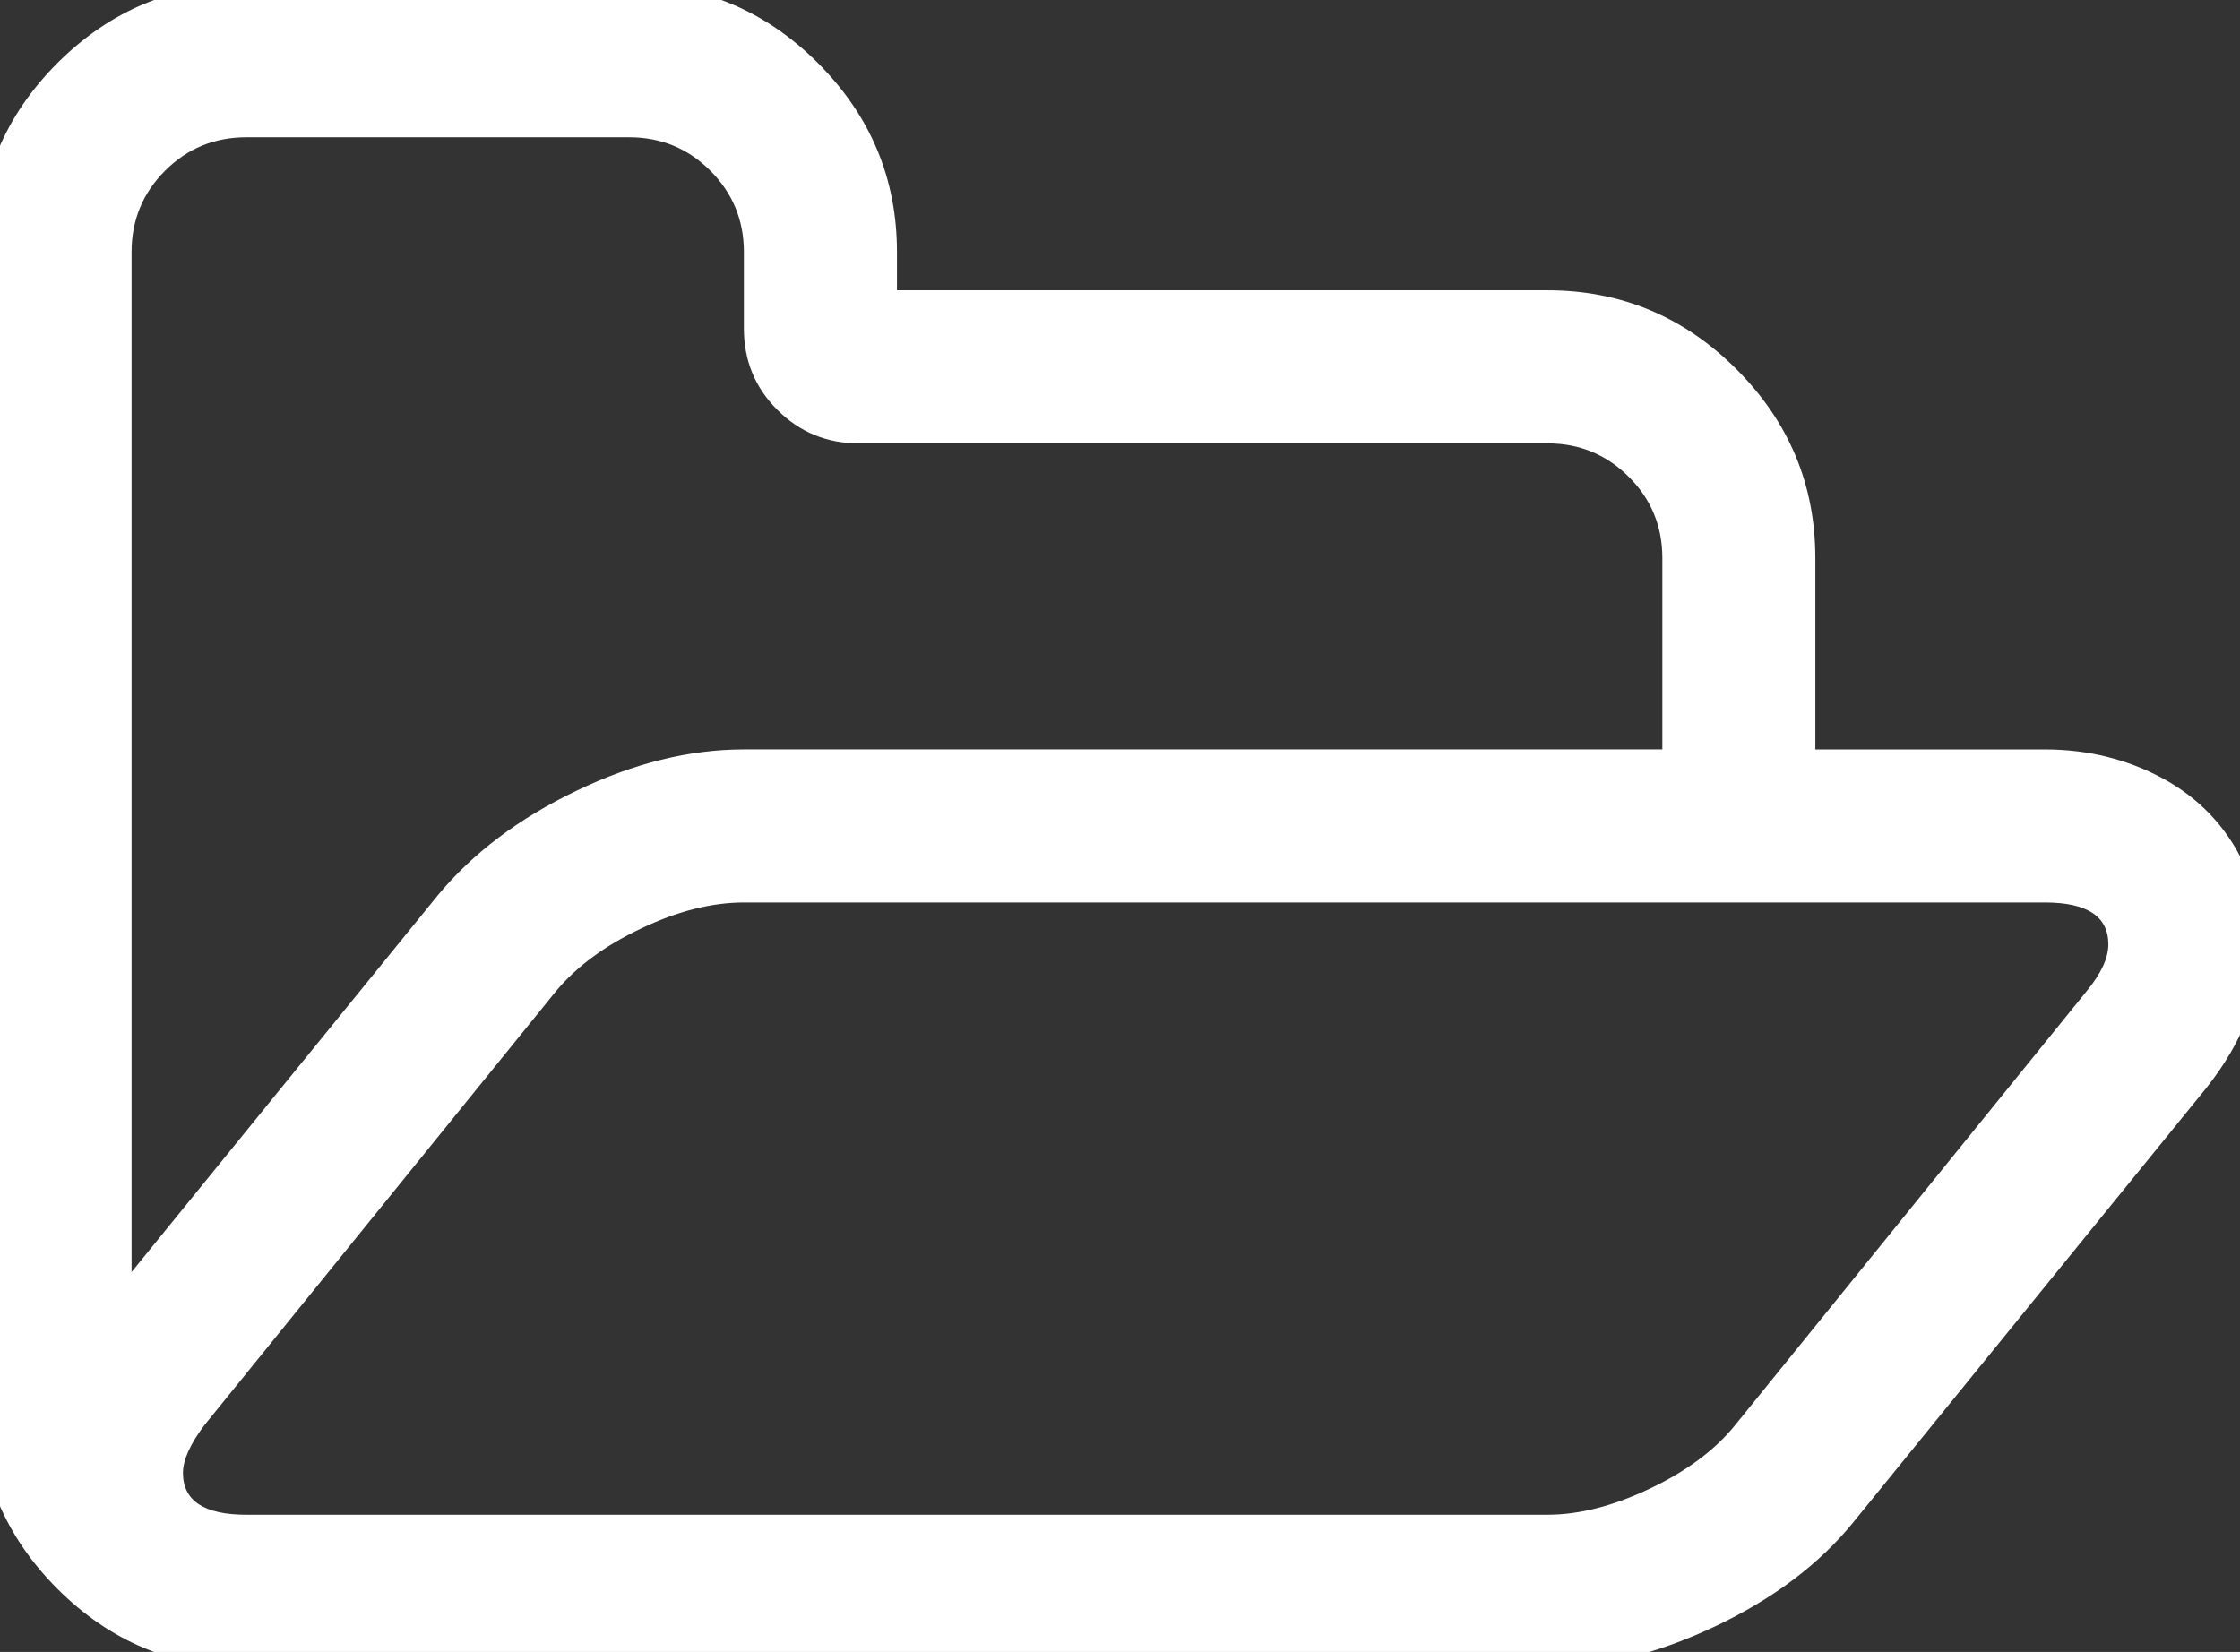 <?xml version="1.0" encoding="utf-8"?>
<!-- Generator: Adobe Illustrator 16.0.4, SVG Export Plug-In . SVG Version: 6.00 Build 0)  -->
<!DOCTYPE svg PUBLIC "-//W3C//DTD SVG 1.1//EN" "http://www.w3.org/Graphics/SVG/1.1/DTD/svg11.dtd">
<svg version="1.1" id="Layer_1" xmlns="http://www.w3.org/2000/svg" xmlns:xlink="http://www.w3.org/1999/xlink" x="0px" y="0px"
	 width="74.57px" height="55px" viewBox="0 0 74.57 55" enable-background="new 0 0 74.57 55" xml:space="preserve">
<rect x="0" y="0" width="74.57" height="55" fill="#333333" stroke="none"/>
<g>
	<path fill="#FFFFFF" d="M75.284,31.441c0,1.646-0.613,3.237-1.832,4.779L61.708,50.67c-1.14,1.409-2.682,2.566-4.618,3.483
		c-1.938,0.916-3.794,1.374-5.573,1.374H8.202c-2.443,0-4.538-0.876-6.291-2.628c-1.75-1.754-2.627-3.848-2.627-6.29V8.391
		c0-2.442,0.876-4.537,2.627-6.291c1.754-1.75,3.849-2.627,6.291-2.627h12.74c2.441,0,4.538,0.876,6.288,2.627
		c1.752,1.754,2.63,3.85,2.63,6.291v1.274h21.656c2.44,0,4.54,0.876,6.29,2.627c1.751,1.754,2.627,3.85,2.627,6.291v6.369h7.644
		c1.435,0,2.748,0.328,3.942,0.975c1.192,0.654,2.084,1.588,2.666,2.807C75.085,29.584,75.284,30.488,75.284,31.441z M24.764,24.951
		H55.34v-6.369c0-1.06-0.371-1.962-1.116-2.705c-0.743-0.743-1.645-1.115-2.707-1.115h-22.93c-1.062,0-1.965-0.372-2.708-1.115
		c-0.744-0.742-1.115-1.646-1.115-2.708V8.391c0-1.06-0.373-1.963-1.115-2.706c-0.744-0.744-1.646-1.115-2.707-1.115H8.202
		c-1.062,0-1.965,0.372-2.708,1.115C4.752,6.427,4.38,7.331,4.38,8.391v33.961l10.192-12.54c1.167-1.41,2.709-2.57,4.619-3.484
		C21.1,25.409,22.958,24.951,24.764,24.951z M70.187,31.441c0-0.928-0.702-1.393-2.109-1.393H24.764
		c-1.062,0-2.198,0.284-3.402,0.857c-1.211,0.569-2.157,1.265-2.848,2.09L6.809,47.445C6.33,48.08,6.091,48.612,6.091,49.04
		c0,0.927,0.703,1.393,2.111,1.393h43.314c1.062,0,2.203-0.295,3.424-0.877c1.22-0.583,2.163-1.287,2.825-2.11L69.47,32.994
		C69.949,32.411,70.187,31.894,70.187,31.441z"/>
</g>
</svg>
